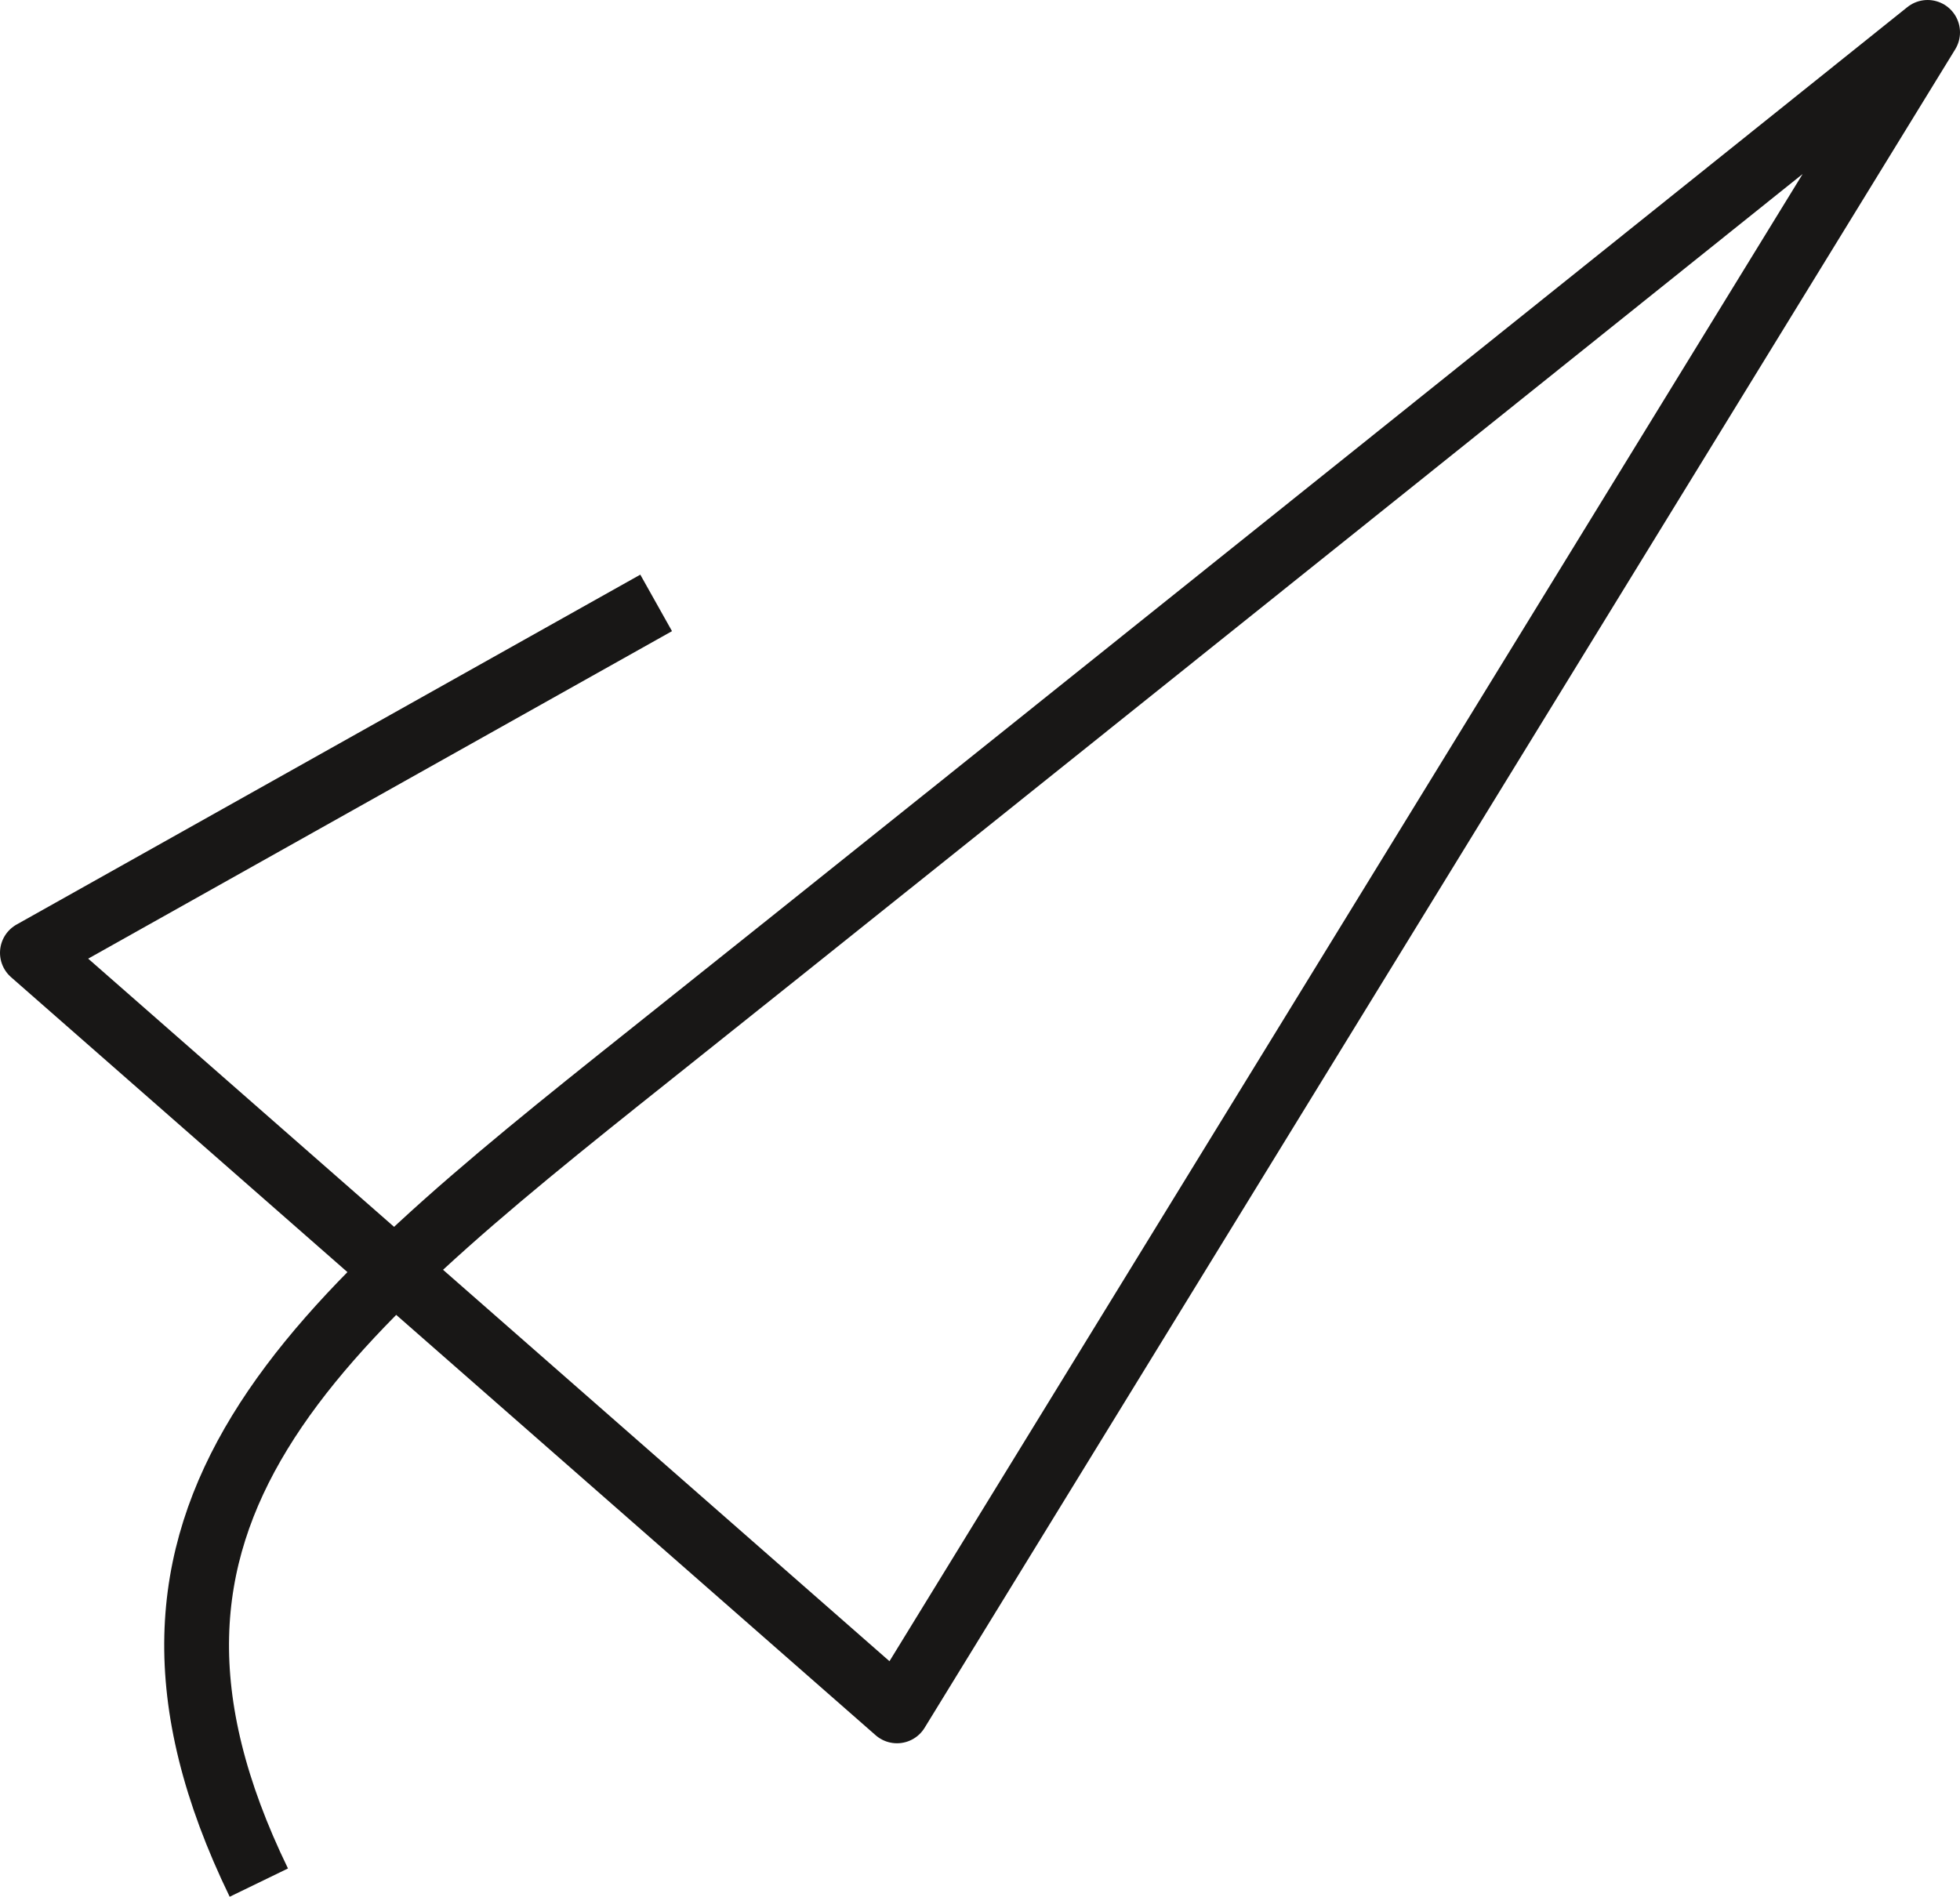 <svg xmlns="http://www.w3.org/2000/svg" width="605.051" height="585.612" viewBox="0 0 605.051 585.612">
  <g id="WhCo-ICON" transform="translate(-5 -5)">
    <path id="Path_2" data-name="Path 2" d="M84.9,586.245C29.733,472.609,100.659,414.313,205.59,330.763,287.141,265.82,600.051,15,600.051,15L281.9,533.225,15,299.174,207.553,191.142" transform="translate(0 0)" fill="none" stroke="#181716" stroke-linejoin="round" stroke-width="20"/>
  </g>
</svg>

